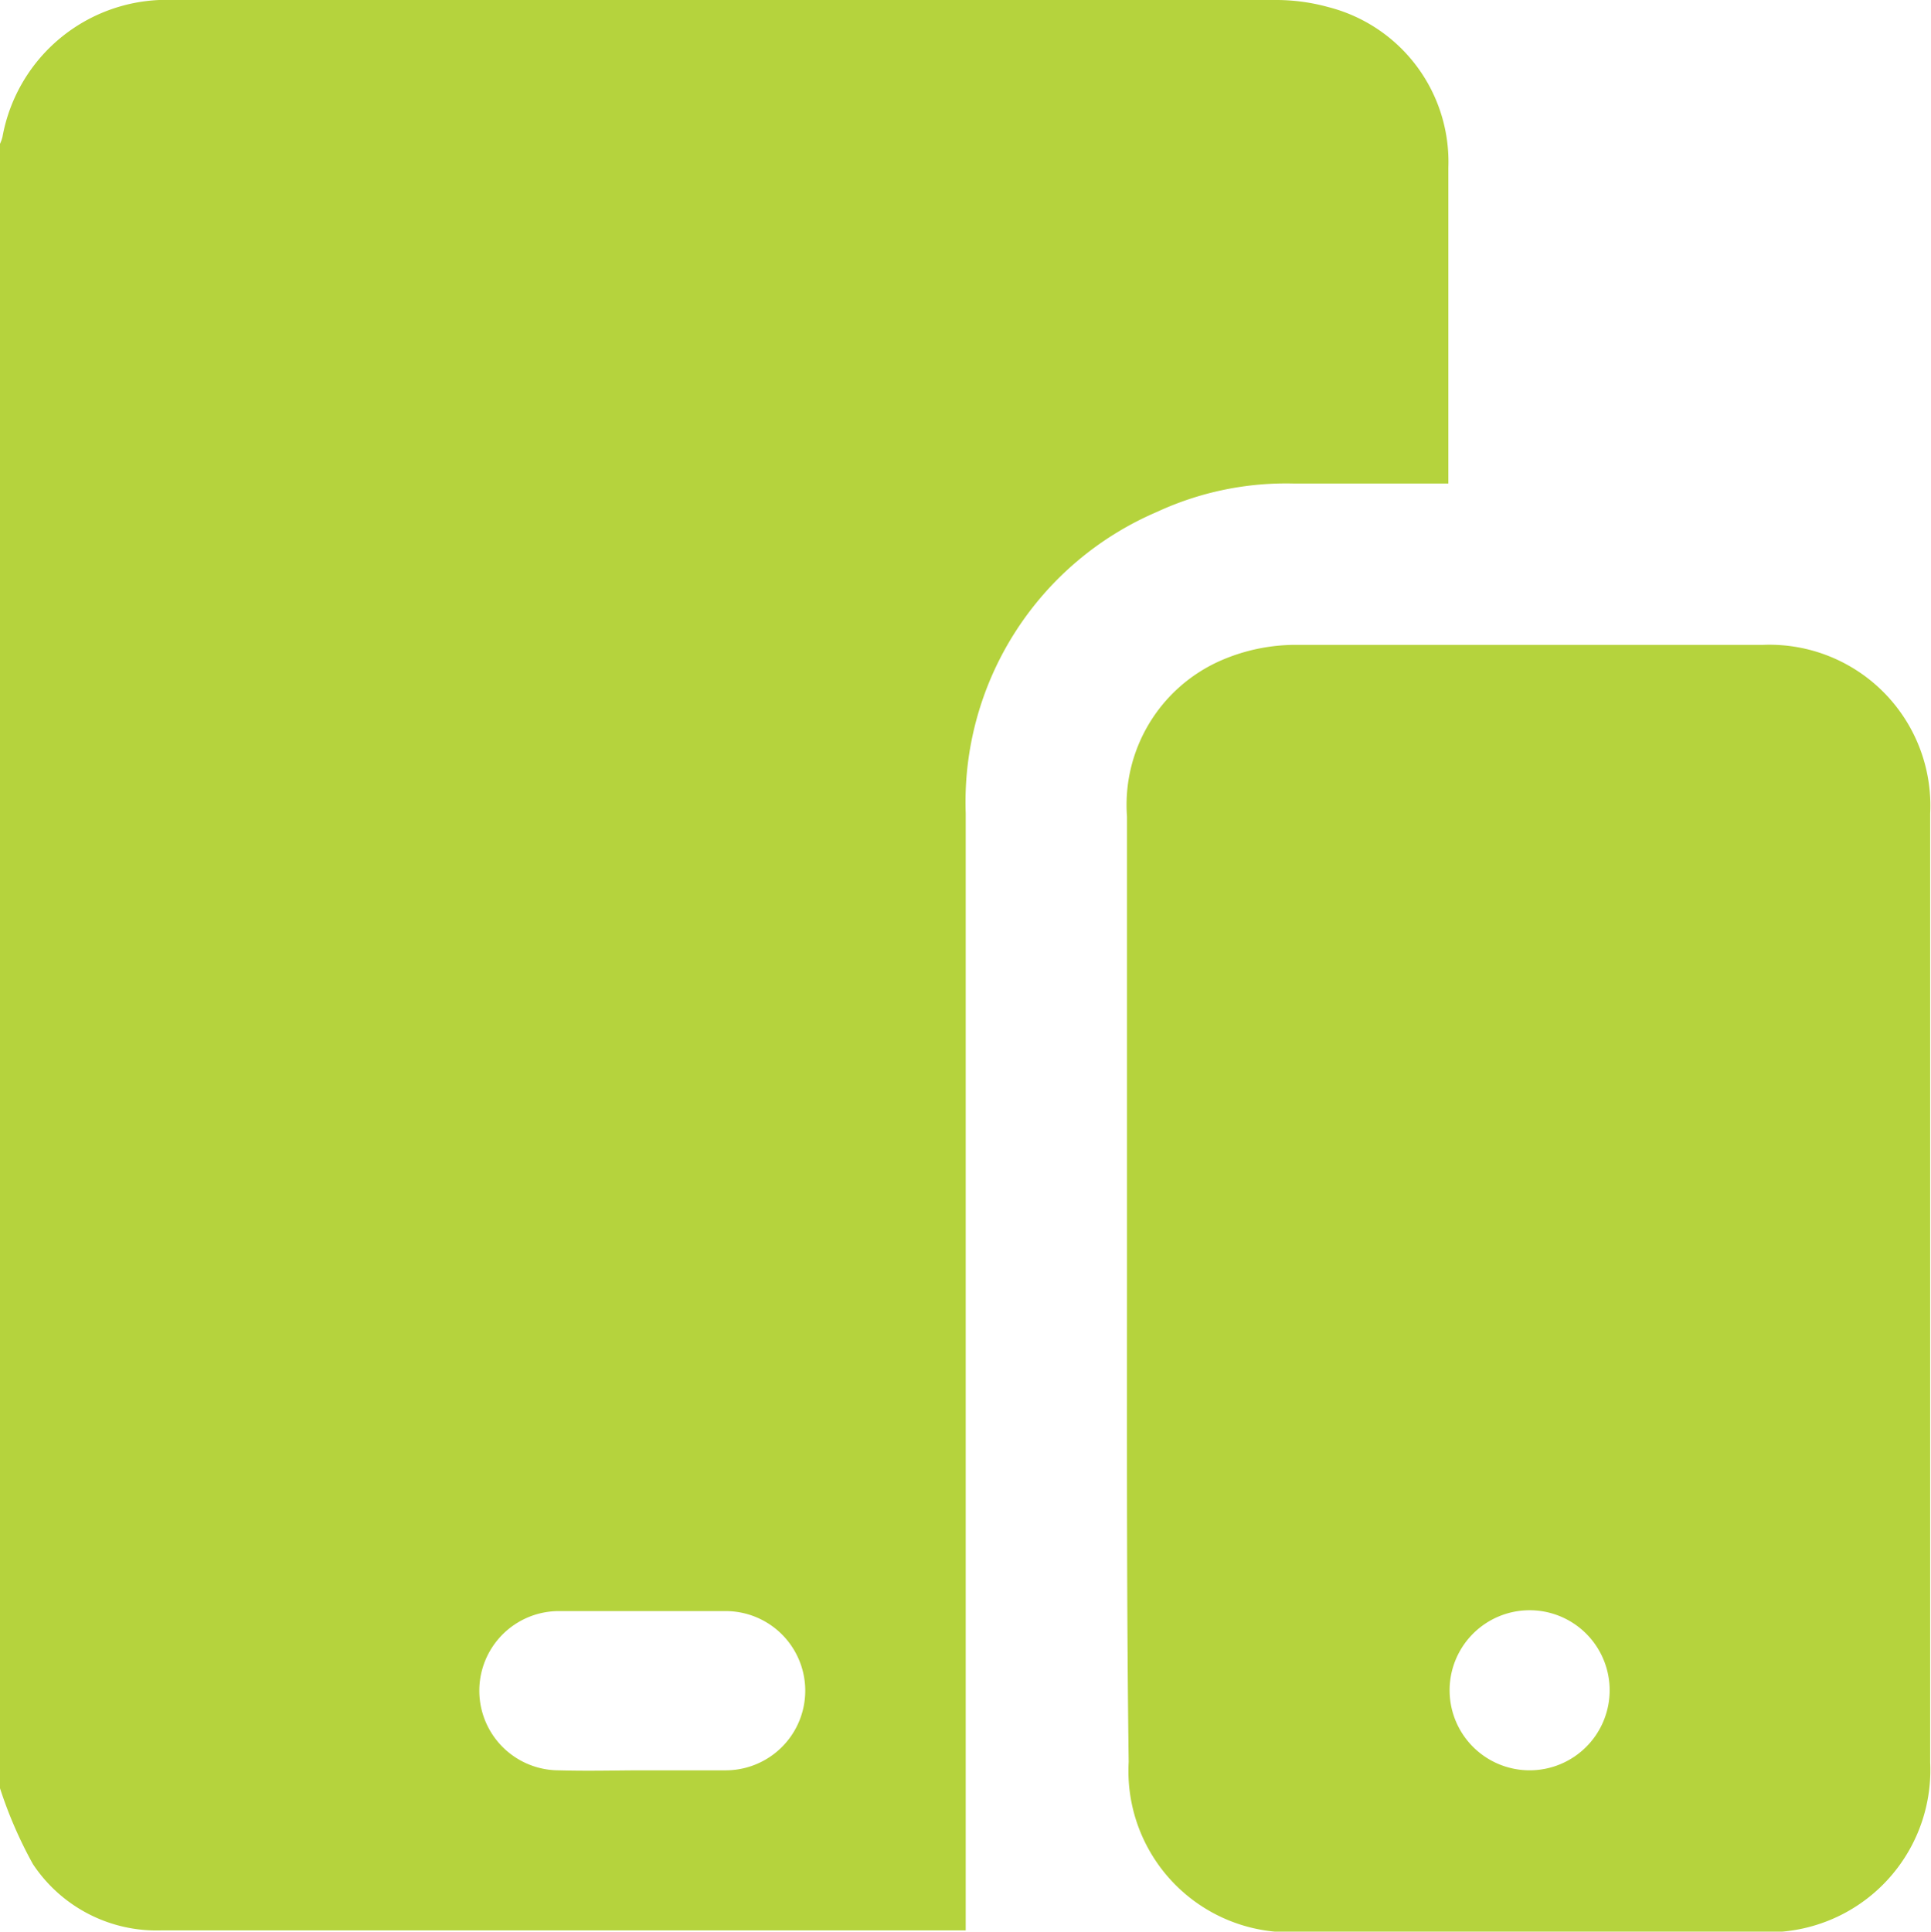<svg xmlns="http://www.w3.org/2000/svg" id="Layer_1" data-name="Layer 1" width="46.33" height="46.34" viewBox="0 0 46.33 46.34"><title>responsive across devices</title><g><path d="M1.83,44.73V5.28a.86.86,0,0,0,.06-.17A4,4,0,0,1,6,1.83c8.82,0,17.64,0,26.47,0A4.72,4.72,0,0,1,33.7,2a3.83,3.83,0,0,1,2.88,3.85c0,2.41,0,4.83,0,7.24,0,.1,0,.2,0,.34H32.88a7.36,7.36,0,0,0-3.29.68A7.57,7.57,0,0,0,25,21.34c0,8.75,0,17.49,0,26.24v.56l-.2,0q-9.55,0-19.09,0a3.56,3.56,0,0,1-3.09-1.59A10.31,10.31,0,0,1,1.83,44.73Zm15.41-.43h0c.68,0,1.36,0,2,0a1.91,1.91,0,0,0,0-3.82q-2,0-4,0a1.91,1.91,0,0,0,0,3.82C16,44.32,16.6,44.3,17.25,44.3Z" transform="translate(-1.83 -1.83)" style="fill: #b5d33d"></path><path d="M28.87,32.73c0-3.77,0-7.54,0-11.31a3.78,3.78,0,0,1,2.22-3.73,4.5,4.5,0,0,1,1.83-.39c3.74,0,7.48,0,11.22,0a3.86,3.86,0,0,1,4,4.05q0,11.38,0,22.76a3.89,3.89,0,0,1-4.07,4.07H33a3.87,3.87,0,0,1-4.09-4.08C28.86,40.3,28.87,36.51,28.87,32.73Zm9.63,7.73a1.92,1.92,0,1,0,1.95,1.9A1.92,1.92,0,0,0,38.5,40.46Z" transform="translate(-1.83 -1.83)" style="fill: #b5d33d"></path></g></svg>